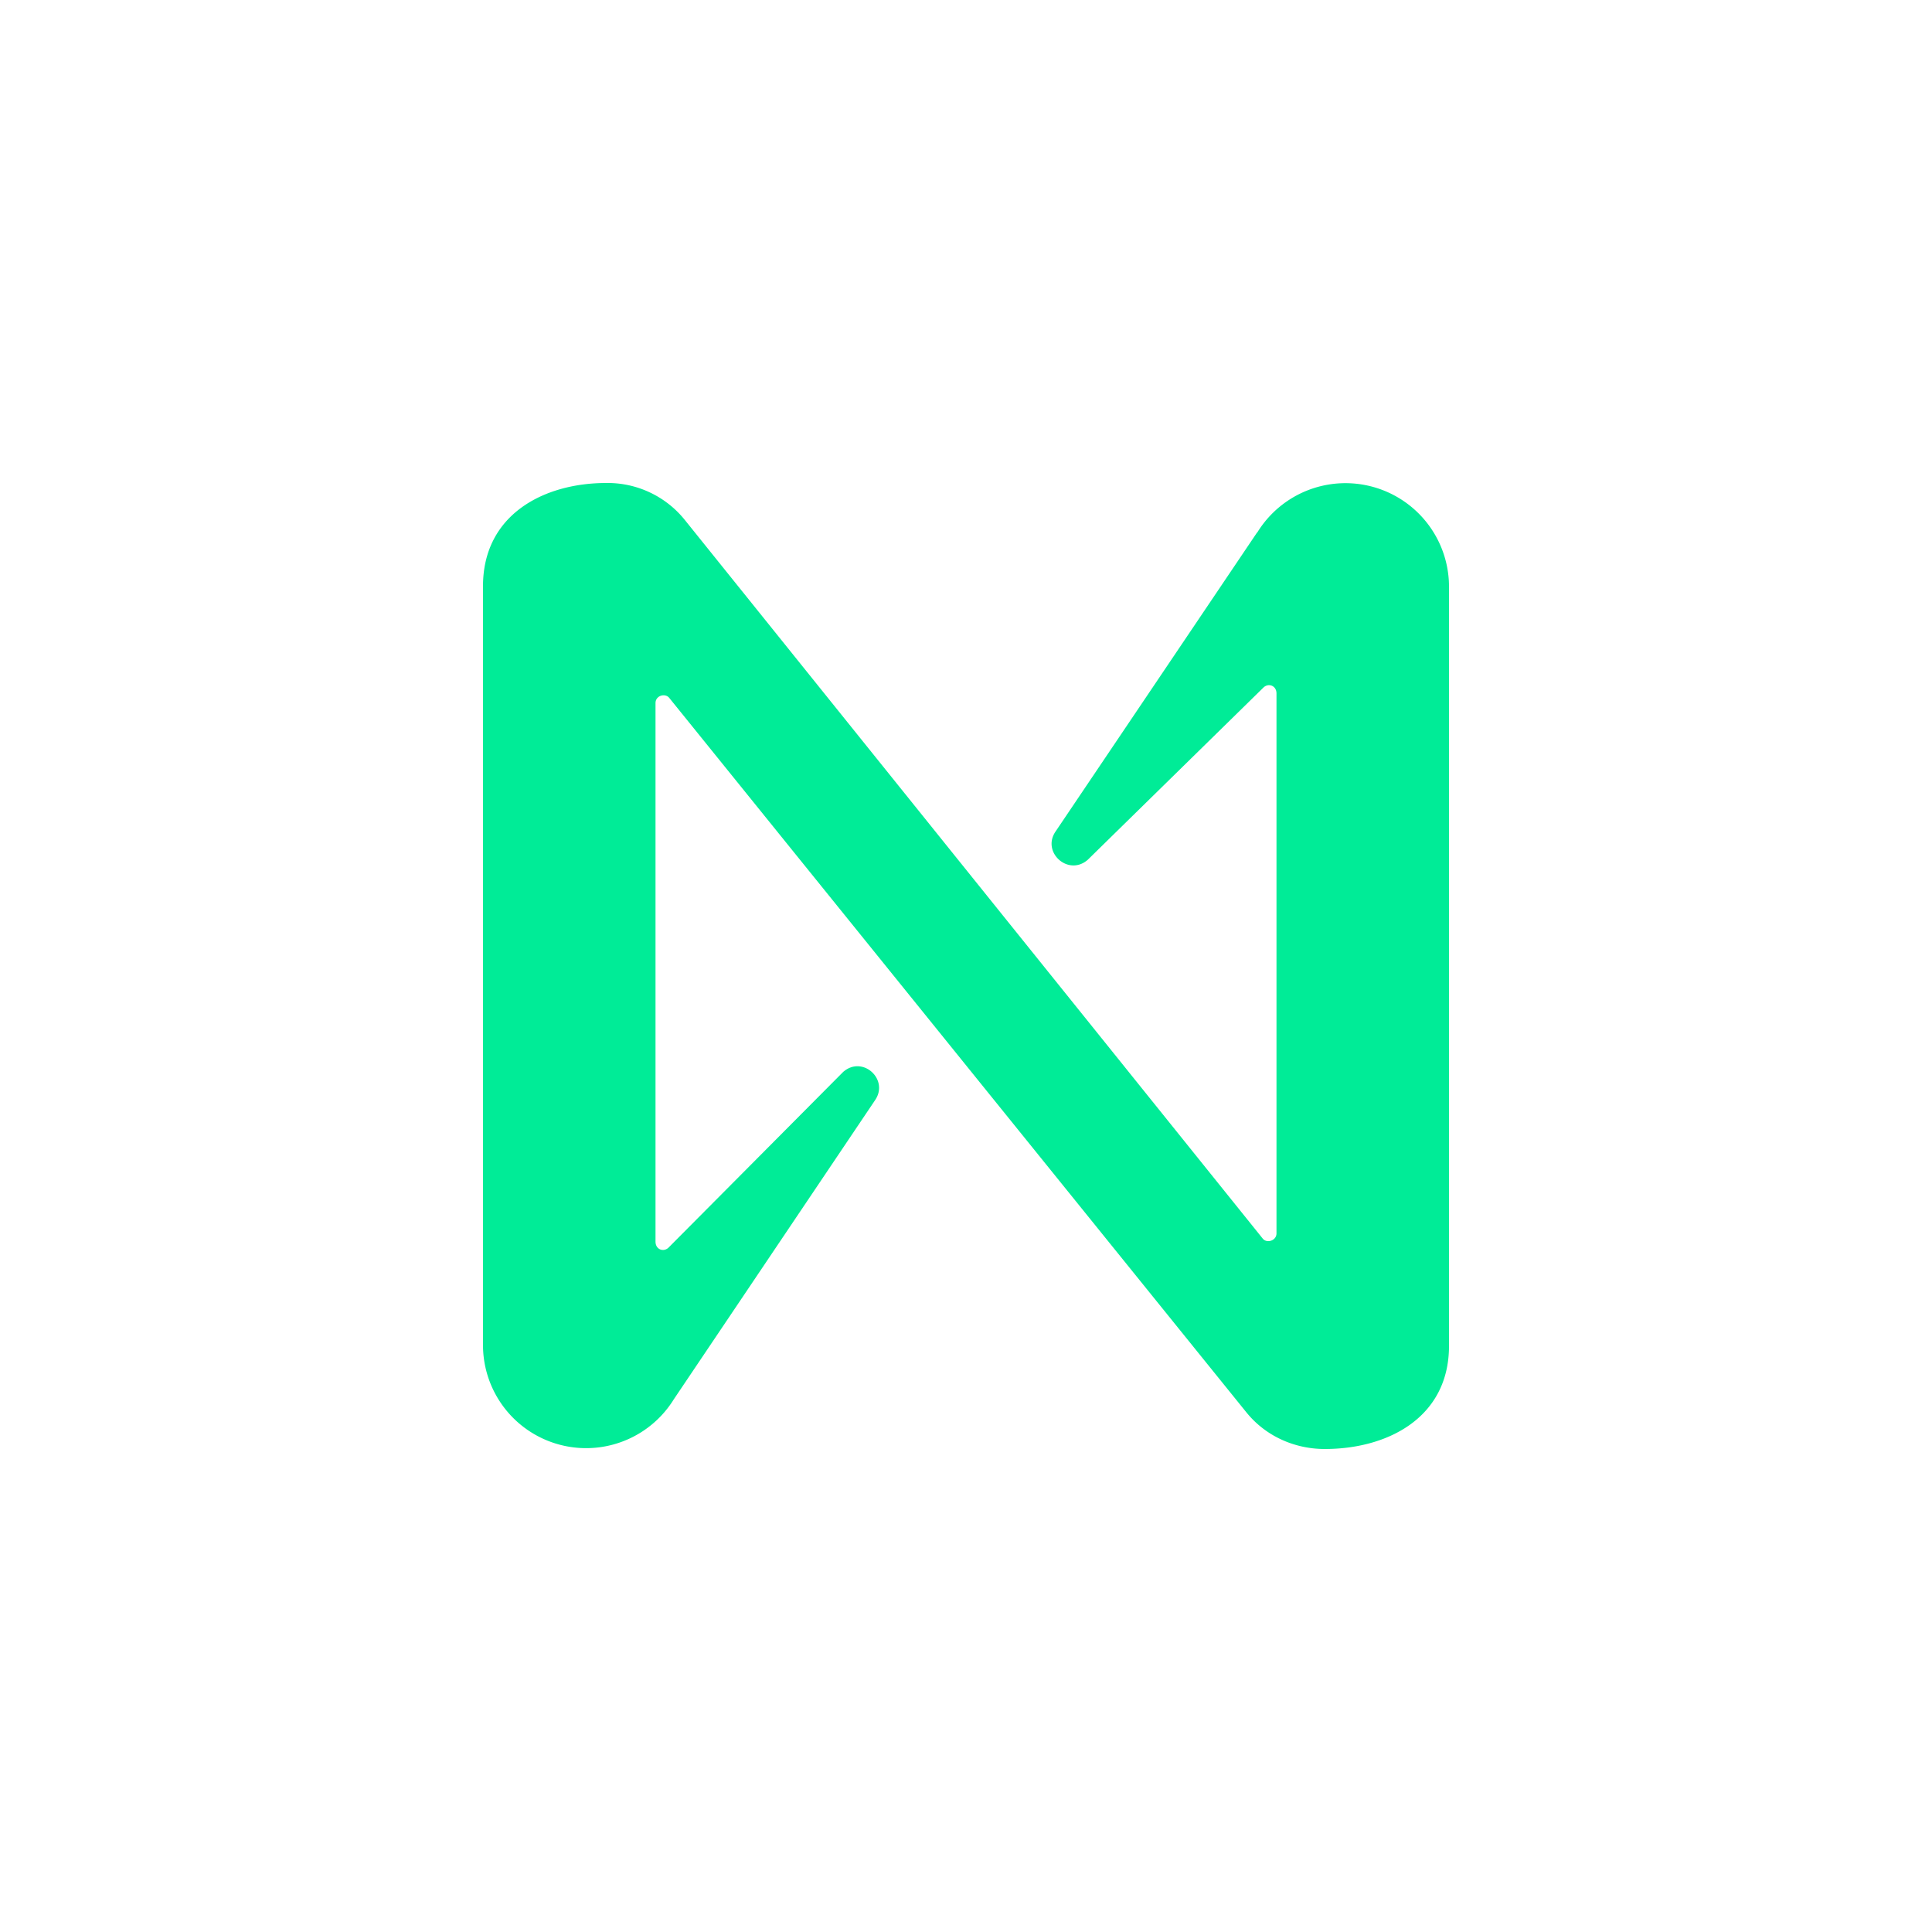 <svg xmlns="http://www.w3.org/2000/svg" width="200" height="200" viewBox="0 0 24 24"><path fill="#00EC97" d="m15.617 6.613l-2.507 3.72c-.171.257.163.557.403.347l2.186-2.143c.064-.055.158-.017.158.077v6.708c0 .09-.12.128-.171.064L8.503 6.454A1.23 1.23 0 0 0 7.53 6C6.759 6 6 6.39 6 7.282v9.432a1.281 1.281 0 0 0 2.37.669l2.503-3.72c.171-.257-.159-.557-.399-.347l-2.173 2.186c-.064.055-.158.017-.158-.078v-6.69c0-.094.12-.128.171-.064l7.17 8.876c.24.296.6.454.973.454c.776 0 1.543-.386 1.543-1.281V7.286a1.286 1.286 0 0 0-2.383-.669z"/></svg>